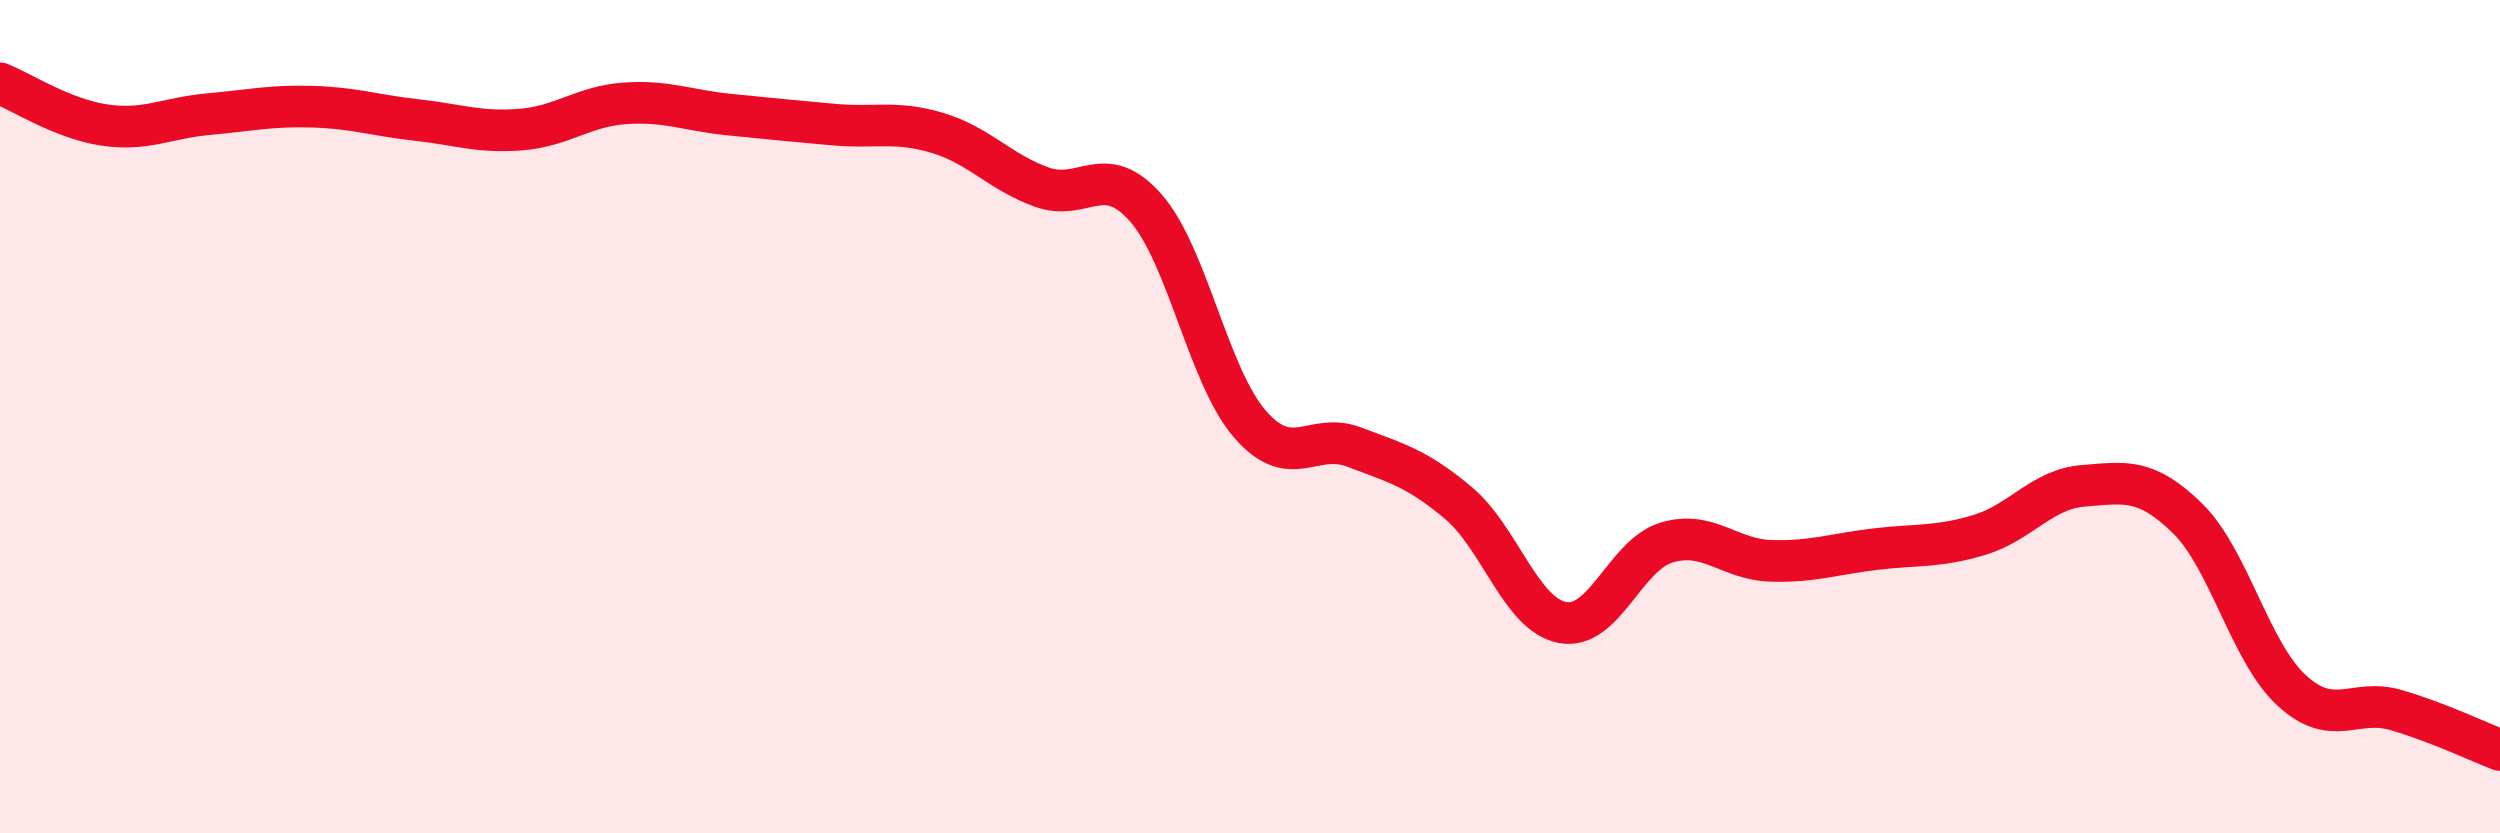 
    <svg width="60" height="20" viewBox="0 0 60 20" xmlns="http://www.w3.org/2000/svg">
      <path
        d="M 0,2 C 0.5,2.2 1.5,2.85 2.5,3 C 3.5,3.15 4,2.83 5,2.74 C 6,2.65 6.5,2.53 7.5,2.56 C 8.5,2.59 9,2.77 10,2.88 C 11,2.99 11.5,3.19 12.5,3.11 C 13.5,3.03 14,2.55 15,2.48 C 16,2.41 16.5,2.65 17.5,2.75 C 18.5,2.85 19,2.9 20,2.99 C 21,3.08 21.5,2.89 22.5,3.19 C 23.5,3.49 24,4.13 25,4.49 C 26,4.85 26.5,3.85 27.5,4.99 C 28.5,6.13 29,9.03 30,10.18 C 31,11.33 31.5,10.35 32.5,10.73 C 33.5,11.11 34,11.23 35,12.07 C 36,12.91 36.5,14.75 37.5,14.94 C 38.5,15.13 39,13.32 40,13.02 C 41,12.72 41.5,13.43 42.5,13.46 C 43.5,13.49 44,13.3 45,13.18 C 46,13.06 46.5,13.14 47.5,12.84 C 48.5,12.54 49,11.74 50,11.66 C 51,11.58 51.5,11.46 52.5,12.44 C 53.5,13.42 54,15.65 55,16.57 C 56,17.49 56.5,16.75 57.5,17.04 C 58.5,17.33 59.5,17.81 60,18L60 20L0 20Z"
        fill="#EB0A25"
        opacity="0.1"
        stroke-linecap="round"
        stroke-linejoin="round"
      />
      <path
        d="M 0,2 C 0.5,2.2 1.5,2.85 2.5,3 C 3.5,3.15 4,2.83 5,2.74 C 6,2.65 6.5,2.53 7.5,2.56 C 8.5,2.59 9,2.77 10,2.88 C 11,2.99 11.5,3.19 12.5,3.11 C 13.5,3.03 14,2.55 15,2.48 C 16,2.41 16.5,2.65 17.5,2.75 C 18.5,2.85 19,2.9 20,2.99 C 21,3.08 21.5,2.89 22.5,3.19 C 23.5,3.49 24,4.13 25,4.49 C 26,4.85 26.5,3.85 27.5,4.99 C 28.5,6.13 29,9.03 30,10.18 C 31,11.33 31.5,10.35 32.5,10.73 C 33.5,11.11 34,11.23 35,12.07 C 36,12.91 36.5,14.75 37.5,14.94 C 38.5,15.13 39,13.32 40,13.02 C 41,12.72 41.5,13.43 42.5,13.46 C 43.5,13.49 44,13.3 45,13.18 C 46,13.06 46.5,13.14 47.5,12.84 C 48.5,12.54 49,11.74 50,11.66 C 51,11.58 51.5,11.46 52.5,12.44 C 53.5,13.42 54,15.65 55,16.57 C 56,17.49 56.5,16.75 57.5,17.04 C 58.5,17.33 59.5,17.81 60,18"
        stroke="#EB0A25"
        stroke-width="1"
        fill="none"
        stroke-linecap="round"
        stroke-linejoin="round"
      />
    </svg>
  